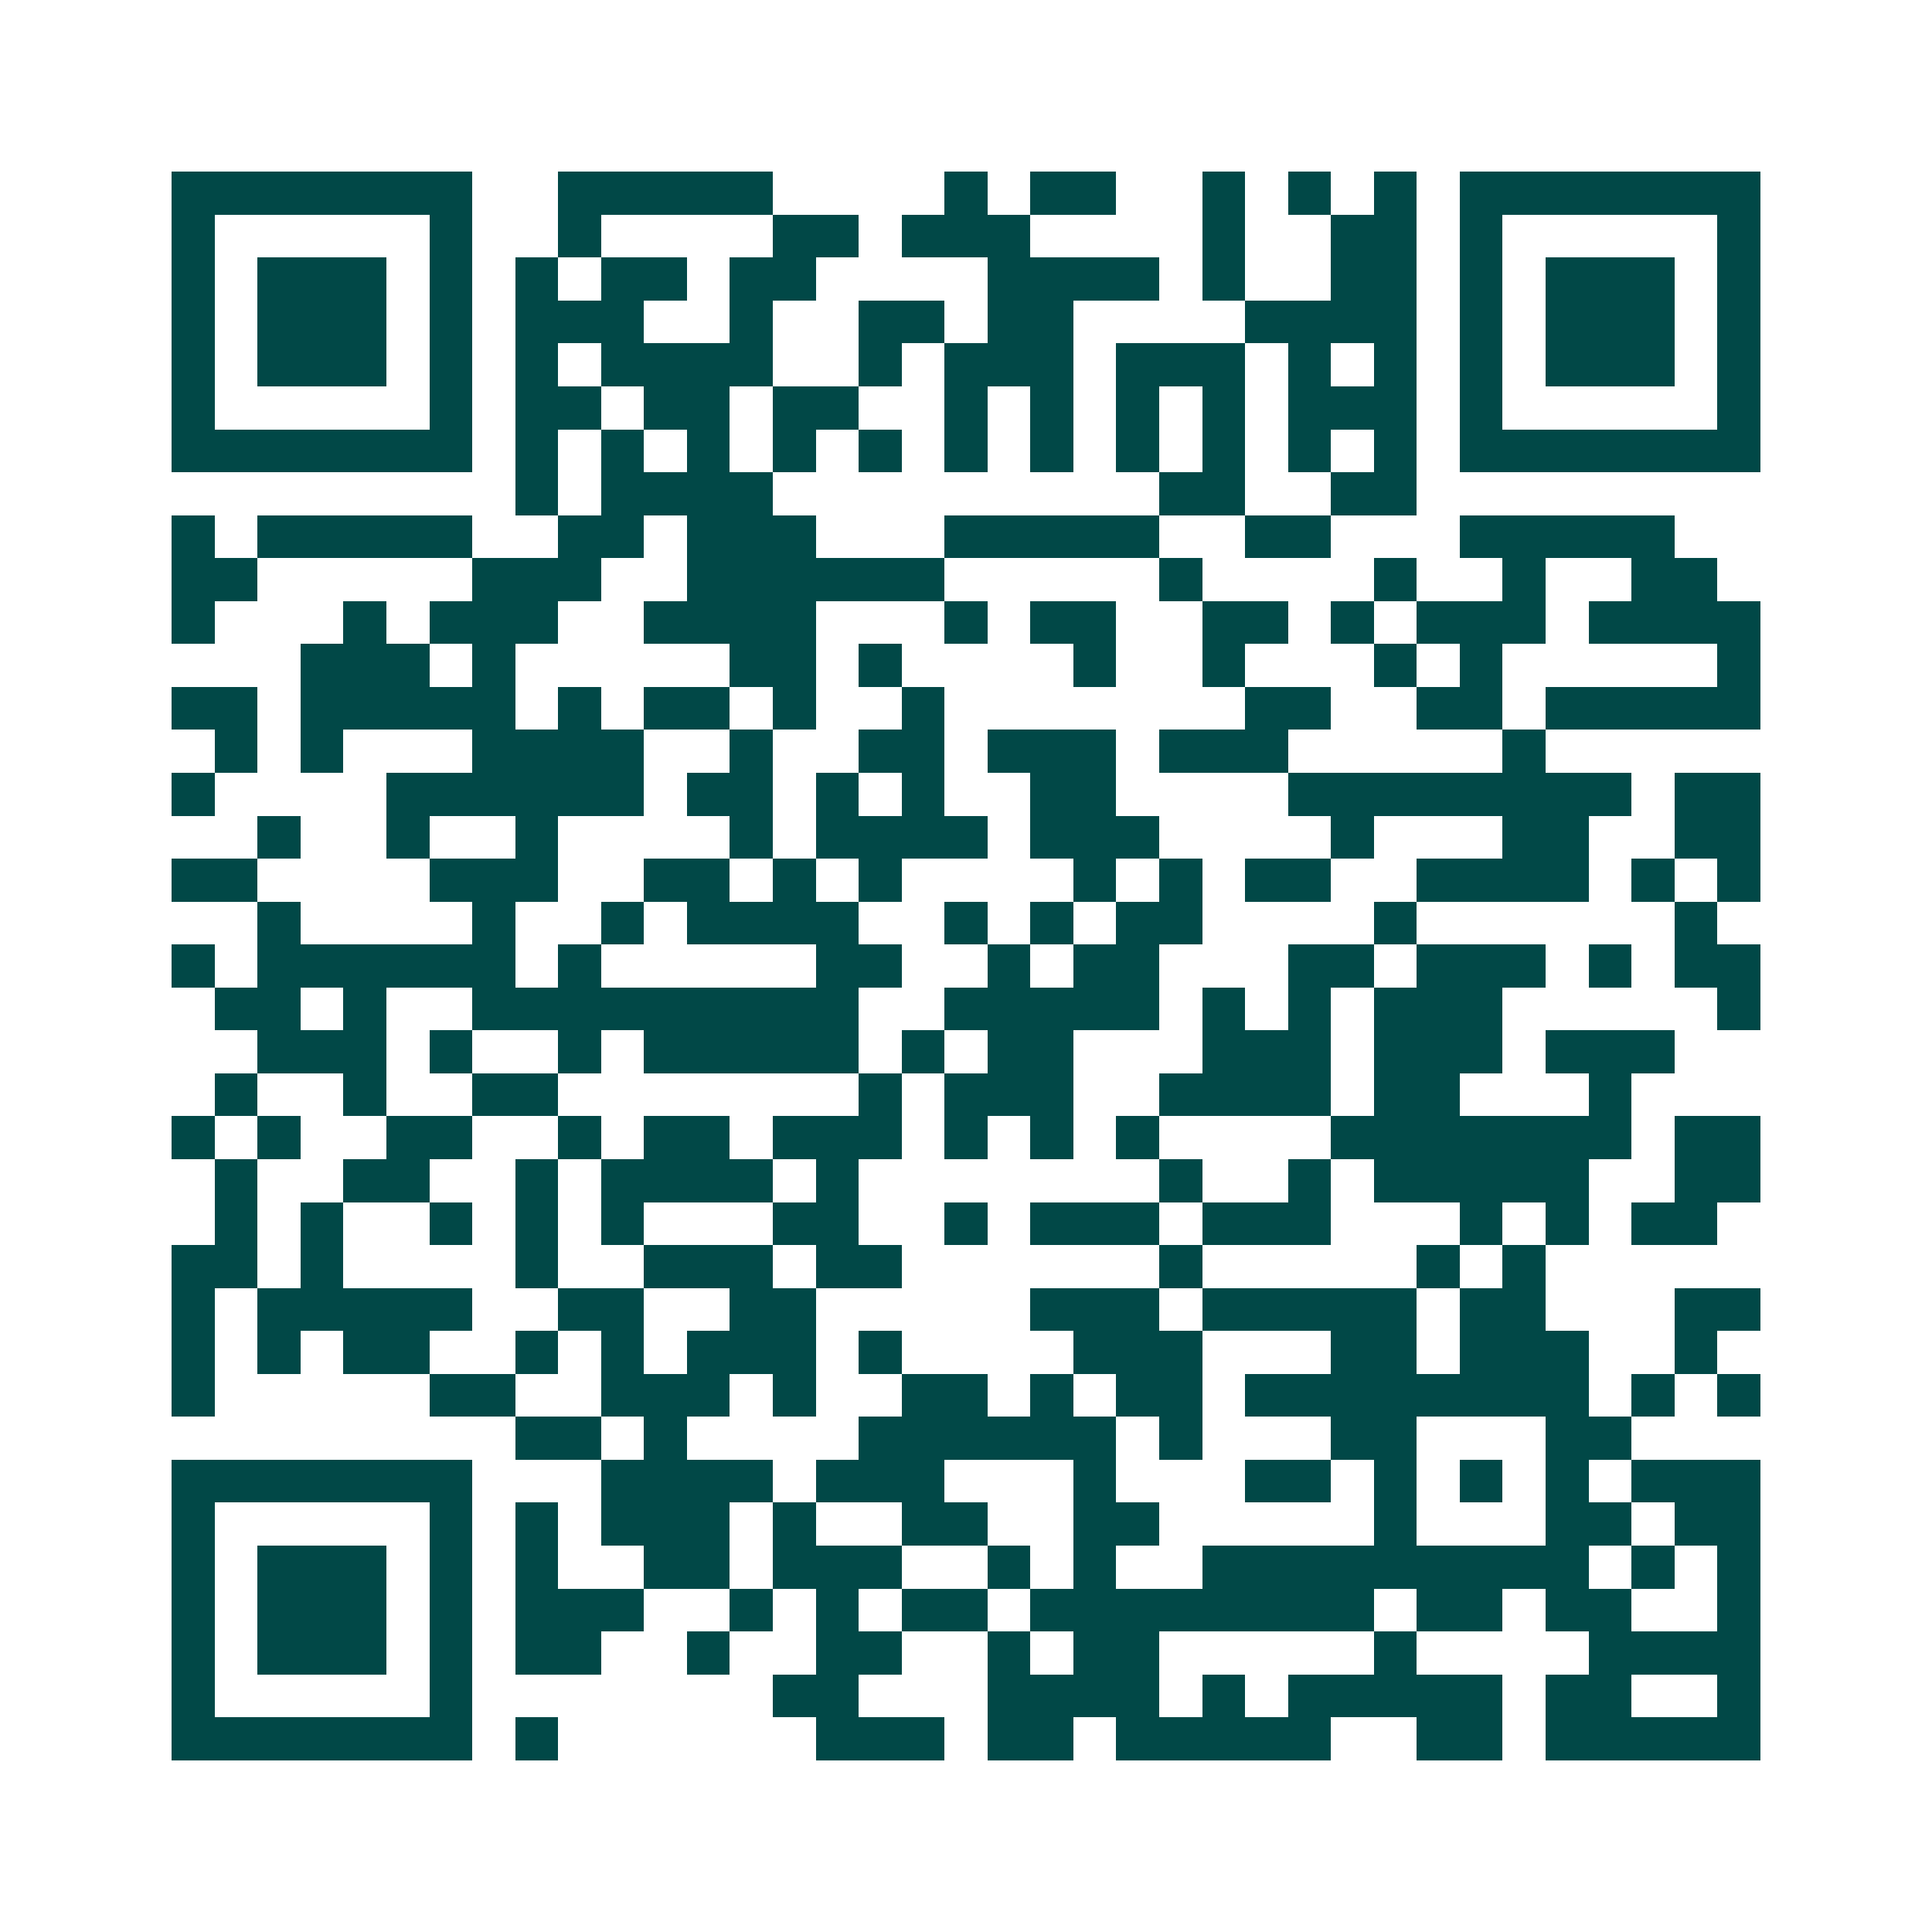 <svg xmlns="http://www.w3.org/2000/svg" width="200" height="200" viewBox="0 0 45 45" shape-rendering="crispEdges"><path fill="#ffffff" d="M0 0h45v45H0z"/><path stroke="#014847" d="M4 4.5h7m2 0h5m4 0h1m1 0h2m2 0h1m1 0h1m1 0h1m1 0h7M4 5.5h1m5 0h1m2 0h1m4 0h2m1 0h3m4 0h1m2 0h2m1 0h1m5 0h1M4 6.5h1m1 0h3m1 0h1m1 0h1m1 0h2m1 0h2m4 0h4m1 0h1m2 0h2m1 0h1m1 0h3m1 0h1M4 7.5h1m1 0h3m1 0h1m1 0h3m2 0h1m2 0h2m1 0h2m4 0h4m1 0h1m1 0h3m1 0h1M4 8.5h1m1 0h3m1 0h1m1 0h1m1 0h4m2 0h1m1 0h3m1 0h3m1 0h1m1 0h1m1 0h1m1 0h3m1 0h1M4 9.5h1m5 0h1m1 0h2m1 0h2m1 0h2m2 0h1m1 0h1m1 0h1m1 0h1m1 0h3m1 0h1m5 0h1M4 10.5h7m1 0h1m1 0h1m1 0h1m1 0h1m1 0h1m1 0h1m1 0h1m1 0h1m1 0h1m1 0h1m1 0h1m1 0h7M12 11.5h1m1 0h4m9 0h2m2 0h2M4 12.5h1m1 0h5m2 0h2m1 0h3m3 0h5m2 0h2m3 0h5M4 13.5h2m5 0h3m2 0h6m5 0h1m4 0h1m2 0h1m2 0h2M4 14.5h1m3 0h1m1 0h3m2 0h4m3 0h1m1 0h2m2 0h2m1 0h1m1 0h3m1 0h4M7 15.5h3m1 0h1m5 0h2m1 0h1m4 0h1m2 0h1m3 0h1m1 0h1m5 0h1M4 16.5h2m1 0h5m1 0h1m1 0h2m1 0h1m2 0h1m7 0h2m2 0h2m1 0h5M5 17.5h1m1 0h1m3 0h4m2 0h1m2 0h2m1 0h3m1 0h3m5 0h1M4 18.5h1m4 0h6m1 0h2m1 0h1m1 0h1m2 0h2m4 0h8m1 0h2M6 19.5h1m2 0h1m2 0h1m4 0h1m1 0h4m1 0h3m4 0h1m3 0h2m2 0h2M4 20.5h2m4 0h3m2 0h2m1 0h1m1 0h1m4 0h1m1 0h1m1 0h2m2 0h4m1 0h1m1 0h1M6 21.5h1m4 0h1m2 0h1m1 0h4m2 0h1m1 0h1m1 0h2m4 0h1m6 0h1M4 22.5h1m1 0h6m1 0h1m5 0h2m2 0h1m1 0h2m3 0h2m1 0h3m1 0h1m1 0h2M5 23.5h2m1 0h1m2 0h9m2 0h5m1 0h1m1 0h1m1 0h3m5 0h1M6 24.5h3m1 0h1m2 0h1m1 0h5m1 0h1m1 0h2m3 0h3m1 0h3m1 0h3M5 25.5h1m2 0h1m2 0h2m7 0h1m1 0h3m2 0h4m1 0h2m3 0h1M4 26.5h1m1 0h1m2 0h2m2 0h1m1 0h2m1 0h3m1 0h1m1 0h1m1 0h1m4 0h7m1 0h2M5 27.5h1m2 0h2m2 0h1m1 0h4m1 0h1m7 0h1m2 0h1m1 0h5m2 0h2M5 28.5h1m1 0h1m2 0h1m1 0h1m1 0h1m3 0h2m2 0h1m1 0h3m1 0h3m3 0h1m1 0h1m1 0h2M4 29.5h2m1 0h1m4 0h1m2 0h3m1 0h2m6 0h1m5 0h1m1 0h1M4 30.5h1m1 0h5m2 0h2m2 0h2m5 0h3m1 0h5m1 0h2m3 0h2M4 31.5h1m1 0h1m1 0h2m2 0h1m1 0h1m1 0h3m1 0h1m4 0h3m3 0h2m1 0h3m2 0h1M4 32.5h1m5 0h2m2 0h3m1 0h1m2 0h2m1 0h1m1 0h2m1 0h8m1 0h1m1 0h1M12 33.5h2m1 0h1m4 0h6m1 0h1m3 0h2m3 0h2M4 34.5h7m3 0h4m1 0h3m3 0h1m3 0h2m1 0h1m1 0h1m1 0h1m1 0h3M4 35.5h1m5 0h1m1 0h1m1 0h3m1 0h1m2 0h2m2 0h2m5 0h1m3 0h2m1 0h2M4 36.5h1m1 0h3m1 0h1m1 0h1m2 0h2m1 0h3m2 0h1m1 0h1m2 0h9m1 0h1m1 0h1M4 37.5h1m1 0h3m1 0h1m1 0h3m2 0h1m1 0h1m1 0h2m1 0h8m1 0h2m1 0h2m2 0h1M4 38.5h1m1 0h3m1 0h1m1 0h2m2 0h1m2 0h2m2 0h1m1 0h2m5 0h1m4 0h4M4 39.5h1m5 0h1m7 0h2m3 0h4m1 0h1m1 0h5m1 0h2m2 0h1M4 40.5h7m1 0h1m6 0h3m1 0h2m1 0h5m2 0h2m1 0h5"/></svg>
